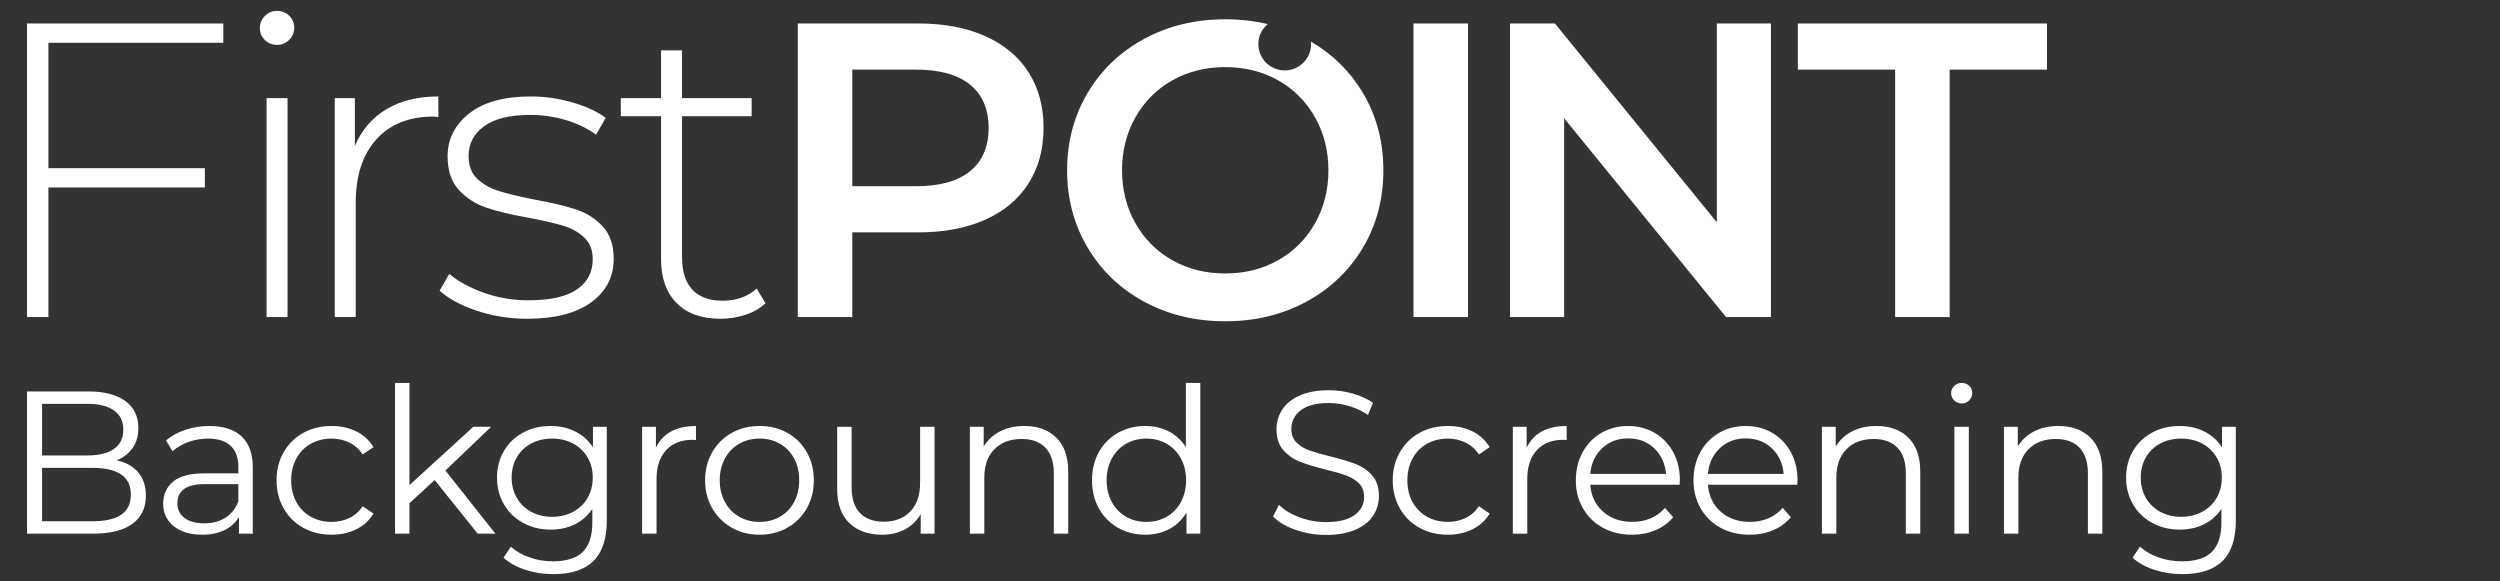 <?xml version="1.0" encoding="UTF-8"?>
<svg width="344px" height="80px" viewBox="0 0 344 80" version="1.1" xmlns="http://www.w3.org/2000/svg" xmlns:xlink="http://www.w3.org/1999/xlink">
    <rect x="0" y="0" width="344" height="80" fill="#333333" stroke="none"/>
    <title>firstpoint-bs-logo</title>
    <g id="Page-1" stroke="none" stroke-width="1" fill="none" fill-rule="evenodd">
        <g id="Extra-Large" transform="translate(-1233.5, -143)" fill="#FFFFFF">
            <g id="Group-30" transform="translate(1237.218, 144.5)">
                <path d="M12.946,69.335 C13.841,68.739 14.288,67.807 14.288,66.539 C14.288,64.097 12.517,62.876 8.975,62.876 L2.069,62.876 L2.069,70.23 L8.975,70.23 C10.728,70.23 12.051,69.932 12.946,69.335 Z M2.069,54.069 L2.069,61.17 L8.304,61.17 C9.889,61.17 11.11,60.868 11.967,60.262 C12.825,59.656 13.253,58.775 13.253,57.62 C13.253,56.464 12.825,55.583 11.967,54.977 C11.11,54.372 9.889,54.069 8.304,54.069 L2.069,54.069 Z M15.309,63.506 C16.008,64.335 16.357,65.402 16.357,66.706 C16.357,68.385 15.737,69.676 14.498,70.58 C13.258,71.484 11.426,71.936 9.003,71.936 L0,71.936 L0,52.363 L8.444,52.363 C10.625,52.363 12.317,52.801 13.519,53.677 C14.721,54.553 15.323,55.793 15.323,57.396 C15.323,58.477 15.057,59.395 14.526,60.15 C13.994,60.905 13.263,61.469 12.331,61.842 C13.617,62.121 14.61,62.676 15.309,63.506 Z" id="Fill-1"></path>
                <path d="M27.29,69.741 C28.091,69.228 28.688,68.487 29.079,67.517 L29.079,65.113 L24.466,65.113 C21.949,65.113 20.691,65.99 20.691,67.741 C20.691,68.599 21.017,69.275 21.669,69.769 C22.321,70.263 23.236,70.51 24.41,70.51 C25.528,70.51 26.488,70.253 27.29,69.741 Z M29.527,58.556 C30.552,59.517 31.064,60.938 31.064,62.82 L31.064,71.936 L29.163,71.936 L29.163,69.643 C28.716,70.407 28.059,71.004 27.192,71.432 C26.325,71.861 25.295,72.076 24.102,72.076 C22.462,72.076 21.156,71.684 20.188,70.901 C19.218,70.118 18.734,69.084 18.734,67.798 C18.734,66.549 19.186,65.542 20.09,64.778 C20.993,64.013 22.434,63.631 24.41,63.631 L29.079,63.631 L29.079,62.737 C29.079,61.469 28.724,60.504 28.017,59.843 C27.308,59.181 26.273,58.85 24.913,58.85 C23.981,58.85 23.086,59.003 22.229,59.311 C21.371,59.618 20.635,60.043 20.02,60.584 L19.125,59.101 C19.871,58.468 20.765,57.979 21.81,57.634 C22.853,57.289 23.953,57.116 25.109,57.116 C27.029,57.116 28.501,57.596 29.527,58.556 Z" id="Fill-2"></path>
                <path d="M38.011,71.125 C36.866,70.491 35.966,69.601 35.314,68.454 C34.661,67.308 34.335,66.018 34.335,64.582 C34.335,63.147 34.661,61.861 35.314,60.723 C35.966,59.586 36.866,58.701 38.011,58.066 C39.159,57.433 40.459,57.116 41.913,57.116 C43.18,57.116 44.313,57.363 45.31,57.857 C46.306,58.351 47.095,59.074 47.673,60.024 L46.191,61.031 C45.706,60.304 45.091,59.759 44.345,59.395 C43.6,59.032 42.789,58.85 41.913,58.85 C40.85,58.85 39.894,59.088 39.047,59.563 C38.199,60.038 37.537,60.714 37.061,61.59 C36.586,62.466 36.348,63.464 36.348,64.582 C36.348,65.719 36.586,66.721 37.061,67.588 C37.537,68.454 38.199,69.126 39.047,69.601 C39.894,70.076 40.85,70.314 41.913,70.314 C42.789,70.314 43.6,70.137 44.345,69.782 C45.091,69.429 45.706,68.888 46.191,68.16 L47.673,69.167 C47.095,70.118 46.303,70.841 45.295,71.334 C44.289,71.829 43.161,72.076 41.913,72.076 C40.459,72.076 39.159,71.759 38.011,71.125 Z" id="Fill-3"></path>
                <polygon id="Fill-4" points="56.089 64.554 52.622 67.741 52.622 71.936 50.637 71.936 50.637 51.189 52.622 51.189 52.622 65.253 61.401 57.228 63.862 57.228 57.571 63.24 64.449 71.936 62.017 71.936"></polygon>
                <path d="M75.131,68.93 C75.988,68.473 76.654,67.836 77.13,67.015 C77.605,66.194 77.843,65.262 77.843,64.219 C77.843,63.175 77.605,62.247 77.13,61.436 C76.654,60.626 75.992,59.992 75.144,59.535 C74.296,59.078 73.331,58.85 72.25,58.85 C71.188,58.85 70.232,59.074 69.384,59.52 C68.536,59.968 67.875,60.602 67.399,61.422 C66.924,62.243 66.686,63.175 66.686,64.219 C66.686,65.262 66.924,66.194 67.399,67.015 C67.875,67.836 68.536,68.473 69.384,68.93 C70.232,69.387 71.188,69.615 72.25,69.615 C73.314,69.615 74.273,69.387 75.131,68.93 Z M79.772,57.228 L79.772,70.146 C79.772,72.644 79.161,74.494 77.941,75.697 C76.719,76.898 74.879,77.5 72.418,77.5 C71.057,77.5 69.766,77.3 68.546,76.898 C67.325,76.498 66.332,75.944 65.568,75.235 L66.574,73.725 C67.283,74.358 68.145,74.853 69.161,75.207 C70.177,75.561 71.245,75.738 72.362,75.738 C74.226,75.738 75.596,75.305 76.472,74.438 C77.349,73.571 77.787,72.225 77.787,70.397 L77.787,68.525 C77.171,69.457 76.365,70.165 75.368,70.65 C74.371,71.135 73.266,71.377 72.055,71.377 C70.675,71.377 69.422,71.074 68.295,70.468 C67.166,69.862 66.281,69.014 65.638,67.923 C64.995,66.833 64.674,65.599 64.674,64.219 C64.674,62.839 64.995,61.609 65.638,60.527 C66.281,59.447 67.162,58.608 68.28,58.011 C69.399,57.415 70.657,57.116 72.055,57.116 C73.304,57.116 74.431,57.368 75.438,57.871 C76.444,58.375 77.256,59.101 77.871,60.052 L77.871,57.228 L79.772,57.228 Z" id="Fill-5"></path>
                <path d="M88.621,57.871 C89.543,57.368 90.685,57.116 92.046,57.116 L92.046,59.046 L91.571,59.018 C90.023,59.018 88.812,59.493 87.936,60.444 C87.06,61.394 86.621,62.727 86.621,64.441 L86.621,71.936 L84.637,71.936 L84.637,57.228 L86.538,57.228 L86.538,60.108 C87.004,59.12 87.698,58.375 88.621,57.871 Z" id="Fill-6"></path>
                <path d="M103.609,69.601 C104.437,69.126 105.086,68.451 105.552,67.574 C106.017,66.698 106.251,65.7 106.251,64.582 C106.251,63.464 106.017,62.466 105.552,61.59 C105.086,60.714 104.437,60.038 103.609,59.563 C102.778,59.088 101.842,58.85 100.798,58.85 C99.755,58.85 98.818,59.088 97.988,59.563 C97.159,60.038 96.506,60.714 96.031,61.59 C95.555,62.466 95.318,63.464 95.318,64.582 C95.318,65.7 95.555,66.698 96.031,67.574 C96.506,68.451 97.159,69.126 97.988,69.601 C98.818,70.076 99.755,70.314 100.798,70.314 C101.842,70.314 102.778,70.076 103.609,69.601 Z M96.968,71.111 C95.83,70.468 94.936,69.578 94.284,68.441 C93.63,67.304 93.305,66.018 93.305,64.582 C93.305,63.147 93.63,61.861 94.284,60.723 C94.936,59.586 95.83,58.701 96.968,58.066 C98.105,57.433 99.381,57.116 100.798,57.116 C102.215,57.116 103.491,57.433 104.629,58.066 C105.765,58.701 106.656,59.586 107.299,60.723 C107.942,61.861 108.264,63.147 108.264,64.582 C108.264,66.018 107.942,67.304 107.299,68.441 C106.656,69.578 105.765,70.468 104.629,71.111 C103.491,71.753 102.215,72.076 100.798,72.076 C99.381,72.076 98.105,71.753 96.968,71.111 Z" id="Fill-7"></path>
                <path d="M124.872,57.228 L124.872,71.936 L122.971,71.936 L122.971,69.252 C122.449,70.146 121.732,70.841 120.819,71.334 C119.904,71.829 118.86,72.076 117.687,72.076 C115.767,72.076 114.252,71.54 113.143,70.468 C112.033,69.396 111.479,67.826 111.479,65.756 L111.479,57.228 L113.465,57.228 L113.465,65.561 C113.465,67.108 113.846,68.282 114.611,69.084 C115.375,69.885 116.465,70.286 117.882,70.286 C119.43,70.286 120.651,69.815 121.545,68.873 C122.44,67.933 122.888,66.623 122.888,64.946 L122.888,57.228 L124.872,57.228 Z" id="Fill-8"></path>
                <path d="M141.635,58.724 C142.726,59.796 143.271,61.357 143.271,63.407 L143.271,71.936 L141.285,71.936 L141.285,63.603 C141.285,62.076 140.903,60.91 140.14,60.108 C139.374,59.307 138.284,58.905 136.868,58.905 C135.284,58.905 134.03,59.377 133.107,60.318 C132.185,61.259 131.723,62.56 131.723,64.219 L131.723,71.936 L129.738,71.936 L129.738,57.228 L131.639,57.228 L131.639,59.941 C132.18,59.046 132.93,58.351 133.89,57.857 C134.849,57.363 135.964,57.116 137.232,57.116 C139.077,57.116 140.544,57.652 141.635,58.724 Z" id="Fill-9"></path>
                <path d="M156.817,69.601 C157.647,69.126 158.299,68.451 158.775,67.574 C159.249,66.698 159.488,65.7 159.488,64.582 C159.488,63.464 159.249,62.466 158.775,61.59 C158.299,60.714 157.647,60.038 156.817,59.563 C155.987,59.088 155.061,58.85 154.035,58.85 C152.991,58.85 152.055,59.088 151.224,59.563 C150.396,60.038 149.743,60.714 149.268,61.59 C148.792,62.466 148.555,63.464 148.555,64.582 C148.555,65.7 148.792,66.698 149.268,67.574 C149.743,68.451 150.396,69.126 151.224,69.601 C152.055,70.076 152.991,70.314 154.035,70.314 C155.061,70.314 155.987,70.076 156.817,69.601 Z M161.444,51.189 L161.444,71.936 L159.544,71.936 L159.544,69.028 C158.947,70.016 158.16,70.771 157.18,71.293 C156.202,71.815 155.098,72.076 153.868,72.076 C152.487,72.076 151.239,71.759 150.12,71.125 C149.002,70.491 148.125,69.606 147.492,68.469 C146.858,67.332 146.542,66.036 146.542,64.582 C146.542,63.128 146.858,61.833 147.492,60.695 C148.125,59.558 149.002,58.678 150.12,58.053 C151.239,57.429 152.487,57.116 153.868,57.116 C155.061,57.116 156.136,57.363 157.097,57.857 C158.056,58.351 158.845,59.074 159.46,60.024 L159.46,51.189 L161.444,51.189 Z" id="Fill-10"></path>
                <path d="M174.545,71.405 C173.212,70.939 172.182,70.324 171.455,69.559 L172.266,67.965 C172.973,68.674 173.916,69.247 175.09,69.684 C176.264,70.123 177.475,70.342 178.724,70.342 C180.476,70.342 181.791,70.02 182.667,69.377 C183.543,68.734 183.982,67.9 183.982,66.875 C183.982,66.091 183.743,65.467 183.269,65.001 C182.793,64.535 182.211,64.177 181.521,63.924 C180.83,63.673 179.871,63.398 178.641,63.1 C177.168,62.727 175.994,62.368 175.118,62.024 C174.241,61.679 173.491,61.152 172.866,60.444 C172.243,59.735 171.93,58.775 171.93,57.564 C171.93,56.576 172.191,55.676 172.712,54.866 C173.234,54.054 174.036,53.407 175.118,52.922 C176.198,52.438 177.54,52.195 179.144,52.195 C180.263,52.195 181.357,52.349 182.43,52.657 C183.502,52.964 184.429,53.388 185.212,53.929 L184.513,55.579 C183.692,55.038 182.816,54.633 181.884,54.362 C180.952,54.092 180.039,53.956 179.144,53.956 C177.429,53.956 176.138,54.288 175.272,54.949 C174.405,55.611 173.971,56.464 173.971,57.508 C173.971,58.29 174.209,58.92 174.684,59.395 C175.16,59.871 175.756,60.233 176.474,60.486 C177.191,60.737 178.156,61.012 179.368,61.311 C180.803,61.665 181.963,62.014 182.849,62.359 C183.735,62.704 184.484,63.226 185.099,63.924 C185.714,64.624 186.023,65.571 186.023,66.763 C186.023,67.751 185.757,68.65 185.226,69.461 C184.695,70.272 183.878,70.914 182.779,71.391 C181.679,71.866 180.328,72.104 178.724,72.104 C177.27,72.104 175.877,71.871 174.545,71.405 Z" id="Fill-11"></path>
                <path d="M191.6,71.125 C190.454,70.491 189.554,69.601 188.902,68.454 C188.249,67.308 187.923,66.018 187.923,64.582 C187.923,63.147 188.249,61.861 188.902,60.723 C189.554,59.586 190.454,58.701 191.6,58.066 C192.747,57.433 194.047,57.116 195.501,57.116 C196.768,57.116 197.901,57.363 198.898,57.857 C199.894,58.351 200.683,59.074 201.261,60.024 L199.779,61.031 C199.294,60.304 198.679,59.759 197.933,59.395 C197.188,59.032 196.377,58.85 195.501,58.85 C194.438,58.85 193.482,59.088 192.635,59.563 C191.787,60.038 191.125,60.714 190.649,61.59 C190.174,62.466 189.936,63.464 189.936,64.582 C189.936,65.719 190.174,66.721 190.649,67.588 C191.125,68.454 191.787,69.126 192.635,69.601 C193.482,70.076 194.438,70.314 195.501,70.314 C196.377,70.314 197.188,70.137 197.933,69.782 C198.679,69.429 199.294,68.888 199.779,68.16 L201.261,69.167 C200.683,70.118 199.891,70.841 198.884,71.334 C197.877,71.829 196.749,72.076 195.501,72.076 C194.047,72.076 192.747,71.759 191.6,71.125 Z" id="Fill-12"></path>
                <path d="M208.432,57.871 C209.355,57.368 210.496,57.116 211.857,57.116 L211.857,59.046 L211.382,59.018 C209.835,59.018 208.623,59.493 207.747,60.444 C206.871,61.394 206.433,62.727 206.433,64.441 L206.433,71.936 L204.448,71.936 L204.448,57.228 L206.349,57.228 L206.349,60.108 C206.814,59.12 207.509,58.375 208.432,57.871 Z" id="Fill-13"></path>
                <path d="M216.737,60.178 C215.777,61.082 215.231,62.261 215.101,63.715 L225.53,63.715 C225.399,62.261 224.854,61.082 223.895,60.178 C222.934,59.274 221.737,58.822 220.302,58.822 C218.885,58.822 217.696,59.274 216.737,60.178 Z M227.403,65.197 L215.101,65.197 C215.213,66.726 215.8,67.961 216.863,68.902 C217.925,69.843 219.267,70.314 220.889,70.314 C221.802,70.314 222.641,70.151 223.406,69.825 C224.169,69.499 224.832,69.019 225.39,68.385 L226.509,69.671 C225.856,70.454 225.041,71.05 224.062,71.46 C223.084,71.871 222.007,72.076 220.833,72.076 C219.323,72.076 217.985,71.753 216.82,71.111 C215.655,70.468 214.746,69.578 214.095,68.441 C213.442,67.304 213.116,66.018 213.116,64.582 C213.116,63.147 213.428,61.861 214.053,60.723 C214.677,59.586 215.534,58.701 216.624,58.066 C217.716,57.433 218.941,57.116 220.302,57.116 C221.662,57.116 222.883,57.433 223.965,58.066 C225.045,58.701 225.894,59.582 226.509,60.709 C227.125,61.837 227.431,63.128 227.431,64.582 L227.403,65.197 Z" id="Fill-14"></path>
                <path d="M232.926,60.178 C231.966,61.082 231.42,62.261 231.29,63.715 L241.719,63.715 C241.589,62.261 241.044,61.082 240.084,60.178 C239.124,59.274 237.926,58.822 236.491,58.822 C235.074,58.822 233.886,59.274 232.926,60.178 Z M243.593,65.197 L231.29,65.197 C231.403,66.726 231.99,67.961 233.052,68.902 C234.114,69.843 235.456,70.314 237.078,70.314 C237.991,70.314 238.83,70.151 239.595,69.825 C240.359,69.499 241.02,69.019 241.58,68.385 L242.699,69.671 C242.046,70.454 241.23,71.05 240.251,71.46 C239.273,71.871 238.196,72.076 237.022,72.076 C235.513,72.076 234.175,71.753 233.01,71.111 C231.844,70.468 230.936,69.578 230.283,68.441 C229.63,67.304 229.305,66.018 229.305,64.582 C229.305,63.147 229.617,61.861 230.242,60.723 C230.866,59.586 231.723,58.701 232.814,58.066 C233.904,57.433 235.13,57.116 236.491,57.116 C237.851,57.116 239.072,57.433 240.154,58.066 C241.235,58.701 242.084,59.582 242.699,60.709 C243.314,61.837 243.621,63.128 243.621,64.582 L243.593,65.197 Z" id="Fill-15"></path>
                <path d="M258.873,58.724 C259.964,59.796 260.509,61.357 260.509,63.407 L260.509,71.936 L258.524,71.936 L258.524,63.603 C258.524,62.076 258.141,60.91 257.377,60.108 C256.613,59.307 255.522,58.905 254.106,58.905 C252.522,58.905 251.268,59.377 250.345,60.318 C249.423,61.259 248.961,62.56 248.961,64.219 L248.961,71.936 L246.976,71.936 L246.976,57.228 L248.877,57.228 L248.877,59.941 C249.418,59.046 250.168,58.351 251.128,57.857 C252.087,57.363 253.202,57.116 254.47,57.116 C256.315,57.116 257.783,57.652 258.873,58.724 Z" id="Fill-16"></path>
                <path d="M265.207,57.228 L267.192,57.228 L267.192,71.936 L265.207,71.936 L265.207,57.228 Z M265.179,53.593 C264.899,53.314 264.759,52.978 264.759,52.587 C264.759,52.214 264.899,51.888 265.179,51.608 C265.457,51.329 265.803,51.189 266.213,51.189 C266.622,51.189 266.968,51.324 267.248,51.593 C267.527,51.864 267.667,52.186 267.667,52.559 C267.667,52.969 267.527,53.314 267.248,53.593 C266.968,53.873 266.622,54.013 266.213,54.013 C265.803,54.013 265.457,53.873 265.179,53.593 Z" id="Fill-17"></path>
                <path d="M283.926,58.724 C285.016,59.796 285.561,61.357 285.561,63.407 L285.561,71.936 L283.576,71.936 L283.576,63.603 C283.576,62.076 283.193,60.91 282.43,60.108 C281.665,59.307 280.574,58.905 279.158,58.905 C277.574,58.905 276.32,59.377 275.398,60.318 C274.475,61.259 274.013,62.56 274.013,64.219 L274.013,71.936 L272.028,71.936 L272.028,57.228 L273.93,57.228 L273.93,59.941 C274.47,59.046 275.22,58.351 276.18,57.857 C277.14,57.363 278.254,57.116 279.522,57.116 C281.367,57.116 282.834,57.652 283.926,58.724 Z" id="Fill-18"></path>
                <path d="M299.29,68.93 C300.147,68.473 300.814,67.836 301.289,67.015 C301.764,66.194 302.002,65.262 302.002,64.219 C302.002,63.175 301.764,62.247 301.289,61.436 C300.814,60.626 300.152,59.992 299.303,59.535 C298.455,59.078 297.491,58.85 296.41,58.85 C295.348,58.85 294.392,59.074 293.543,59.52 C292.696,59.968 292.034,60.602 291.559,61.422 C291.083,62.243 290.846,63.175 290.846,64.219 C290.846,65.262 291.083,66.194 291.559,67.015 C292.034,67.836 292.696,68.473 293.543,68.93 C294.392,69.387 295.348,69.615 296.41,69.615 C297.472,69.615 298.432,69.387 299.29,68.93 Z M303.932,57.228 L303.932,70.146 C303.932,72.644 303.32,74.494 302.1,75.697 C300.879,76.898 299.038,77.5 296.578,77.5 C295.217,77.5 293.926,77.3 292.705,76.898 C291.484,76.498 290.492,75.944 289.727,75.235 L290.733,73.725 C291.442,74.358 292.305,74.853 293.32,75.207 C294.336,75.561 295.403,75.738 296.521,75.738 C298.386,75.738 299.756,75.305 300.632,74.438 C301.508,73.571 301.946,72.225 301.946,70.397 L301.946,68.525 C301.331,69.457 300.525,70.165 299.527,70.65 C298.53,71.135 297.426,71.377 296.214,71.377 C294.835,71.377 293.581,71.074 292.454,70.468 C291.325,69.862 290.44,69.014 289.797,67.923 C289.154,66.833 288.833,65.599 288.833,64.219 C288.833,62.839 289.154,61.609 289.797,60.527 C290.44,59.447 291.321,58.608 292.44,58.011 C293.558,57.415 294.816,57.116 296.214,57.116 C297.462,57.116 298.591,57.368 299.597,57.871 C300.604,58.375 301.415,59.101 302.03,60.052 L302.03,57.228 L303.932,57.228 Z" id="Fill-19"></path>
                <polygon id="Fill-20" points="2.943 4.386 2.943 21.642 24.47 21.642 24.47 24.297 2.943 24.297 2.943 42.129 0 42.129 0 1.731 27.009 1.731 27.009 4.386"></polygon>
                <path d="M32.962,12.004 L35.847,12.004 L35.847,42.129 L32.962,42.129 L32.962,12.004 Z M32.731,4.011 C32.27,3.569 32.039,3.021 32.039,2.367 C32.039,1.713 32.27,1.154 32.731,0.692 C33.193,0.231 33.75,0 34.405,0 C35.059,0 35.617,0.222 36.079,0.663 C36.54,1.106 36.771,1.655 36.771,2.308 C36.771,2.963 36.54,3.52 36.079,3.981 C35.617,4.444 35.059,4.674 34.405,4.674 C33.75,4.674 33.193,4.454 32.731,4.011 Z" id="Fill-21"></path>
                <path d="M49.441,13.534 C51.403,12.36 53.788,11.773 56.597,11.773 L56.597,14.601 L55.905,14.543 C52.557,14.543 49.941,15.592 48.056,17.688 C46.171,19.786 45.228,22.7 45.228,26.432 L45.228,42.129 L42.342,42.129 L42.342,12.004 L45.113,12.004 L45.113,18.583 C46.036,16.391 47.478,14.707 49.441,13.534 Z" id="Fill-22"></path>
                <path d="M61.912,41.263 C59.718,40.534 58.006,39.611 56.775,38.494 L58.102,36.185 C59.333,37.224 60.92,38.09 62.864,38.783 C64.806,39.475 66.836,39.822 68.952,39.822 C71.991,39.822 74.233,39.322 75.676,38.321 C77.119,37.321 77.84,35.935 77.84,34.166 C77.84,32.895 77.445,31.896 76.657,31.165 C75.868,30.434 74.897,29.895 73.742,29.549 C72.588,29.203 70.991,28.837 68.952,28.453 C66.566,28.029 64.643,27.567 63.181,27.067 C61.718,26.567 60.469,25.76 59.429,24.643 C58.391,23.528 57.871,21.988 57.871,20.026 C57.871,17.641 58.862,15.669 60.844,14.11 C62.825,12.552 65.643,11.773 69.299,11.773 C71.222,11.773 73.126,12.043 75.012,12.581 C76.897,13.121 78.437,13.831 79.629,14.716 L78.302,17.025 C77.07,16.14 75.666,15.466 74.089,15.005 C72.511,14.543 70.895,14.313 69.241,14.313 C66.432,14.313 64.316,14.832 62.893,15.87 C61.468,16.909 60.757,18.276 60.757,19.969 C60.757,21.316 61.161,22.363 61.969,23.114 C62.777,23.864 63.767,24.422 64.941,24.787 C66.114,25.153 67.759,25.548 69.876,25.97 C72.222,26.394 74.118,26.846 75.561,27.326 C77.004,27.808 78.225,28.588 79.226,29.664 C80.225,30.742 80.726,32.223 80.726,34.108 C80.726,36.609 79.687,38.609 77.61,40.11 C75.532,41.611 72.607,42.361 68.837,42.361 C66.413,42.361 64.104,41.996 61.912,41.263 Z" id="Fill-23"></path>
                <path d="M101.613,40.225 C100.882,40.918 99.968,41.447 98.871,41.813 C97.774,42.178 96.63,42.361 95.438,42.361 C92.821,42.361 90.801,41.639 89.378,40.196 C87.954,38.754 87.243,36.744 87.243,34.166 L87.243,14.485 L81.703,14.485 L81.703,12.004 L87.243,12.004 L87.243,5.424 L90.128,5.424 L90.128,12.004 L99.709,12.004 L99.709,14.485 L90.128,14.485 L90.128,33.877 C90.128,35.839 90.599,37.33 91.543,38.35 C92.485,39.369 93.88,39.879 95.727,39.879 C97.611,39.879 99.17,39.322 100.402,38.206 L101.613,40.225 Z" id="Fill-24"></path>
                <path d="M129.776,22.046 C131.469,20.661 132.316,18.68 132.316,16.102 C132.316,13.525 131.469,11.542 129.776,10.158 C128.083,8.773 125.601,8.08 122.332,8.08 L113.559,8.08 L113.559,24.124 L122.332,24.124 C125.601,24.124 128.083,23.431 129.776,22.046 Z M131.825,3.462 C134.422,4.617 136.414,6.271 137.799,8.426 C139.183,10.581 139.876,13.139 139.876,16.102 C139.876,19.026 139.183,21.576 137.799,23.748 C136.414,25.922 134.422,27.587 131.825,28.74 C129.228,29.895 126.178,30.472 122.677,30.472 L113.559,30.472 L113.559,42.129 L106.057,42.129 L106.057,1.731 L122.677,1.731 C126.178,1.731 129.228,2.308 131.825,3.462 Z" id="Fill-25"></path>
                <polygon id="Fill-26" points="190.778 42.129 198.28 42.129 198.28 1.731 190.778 1.731"></polygon>
                <polygon id="Fill-27" points="239.961 1.731 239.961 42.129 233.786 42.129 211.509 14.774 211.509 42.129 204.064 42.129 204.064 1.731 210.24 1.731 232.516 29.087 232.516 1.731"></polygon>
                <polygon id="Fill-28" points="257.054 8.08 243.664 8.08 243.664 1.731 277.945 1.731 277.945 8.08 264.556 8.08 264.556 42.129 257.054 42.129"></polygon>
                <path d="M177.224,29.232 C175.992,31.406 174.3,33.098 172.146,34.31 C169.99,35.522 167.566,36.128 164.874,36.128 C162.181,36.128 159.756,35.522 157.602,34.31 C155.447,33.098 153.754,31.406 152.523,29.232 C151.291,27.058 150.676,24.624 150.676,21.931 C150.676,19.238 151.291,16.804 152.523,14.63 C153.754,12.457 155.447,10.763 157.602,9.551 C159.756,8.339 162.181,7.734 164.874,7.734 C167.566,7.734 169.99,8.339 172.146,9.551 C174.3,10.763 175.992,12.457 177.224,14.63 C178.455,16.804 179.071,19.238 179.071,21.931 C179.071,24.624 178.455,27.058 177.224,29.232 Z M183.803,11.254 C182.043,8.309 179.654,5.966 176.653,4.211 C176.664,4.328 176.688,4.44 176.688,4.56 C176.688,6.564 175.064,8.189 173.06,8.189 C171.055,8.189 169.431,6.564 169.431,4.56 C169.431,3.458 169.933,2.482 170.708,1.817 C168.862,1.376 166.918,1.154 164.874,1.154 C160.757,1.154 157.043,2.049 153.736,3.838 C150.426,5.627 147.829,8.108 145.945,11.282 C144.059,14.457 143.117,18.006 143.117,21.931 C143.117,25.855 144.059,29.404 145.945,32.578 C147.829,35.752 150.426,38.234 153.736,40.023 C157.043,41.813 160.757,42.706 164.874,42.706 C168.991,42.706 172.703,41.813 176.012,40.023 C179.321,38.234 181.918,35.762 183.803,32.607 C185.688,29.453 186.631,25.893 186.631,21.931 C186.631,17.969 185.688,14.409 183.803,11.254 Z" id="Fill-29"></path>
            </g>
        </g>
    </g>
</svg>